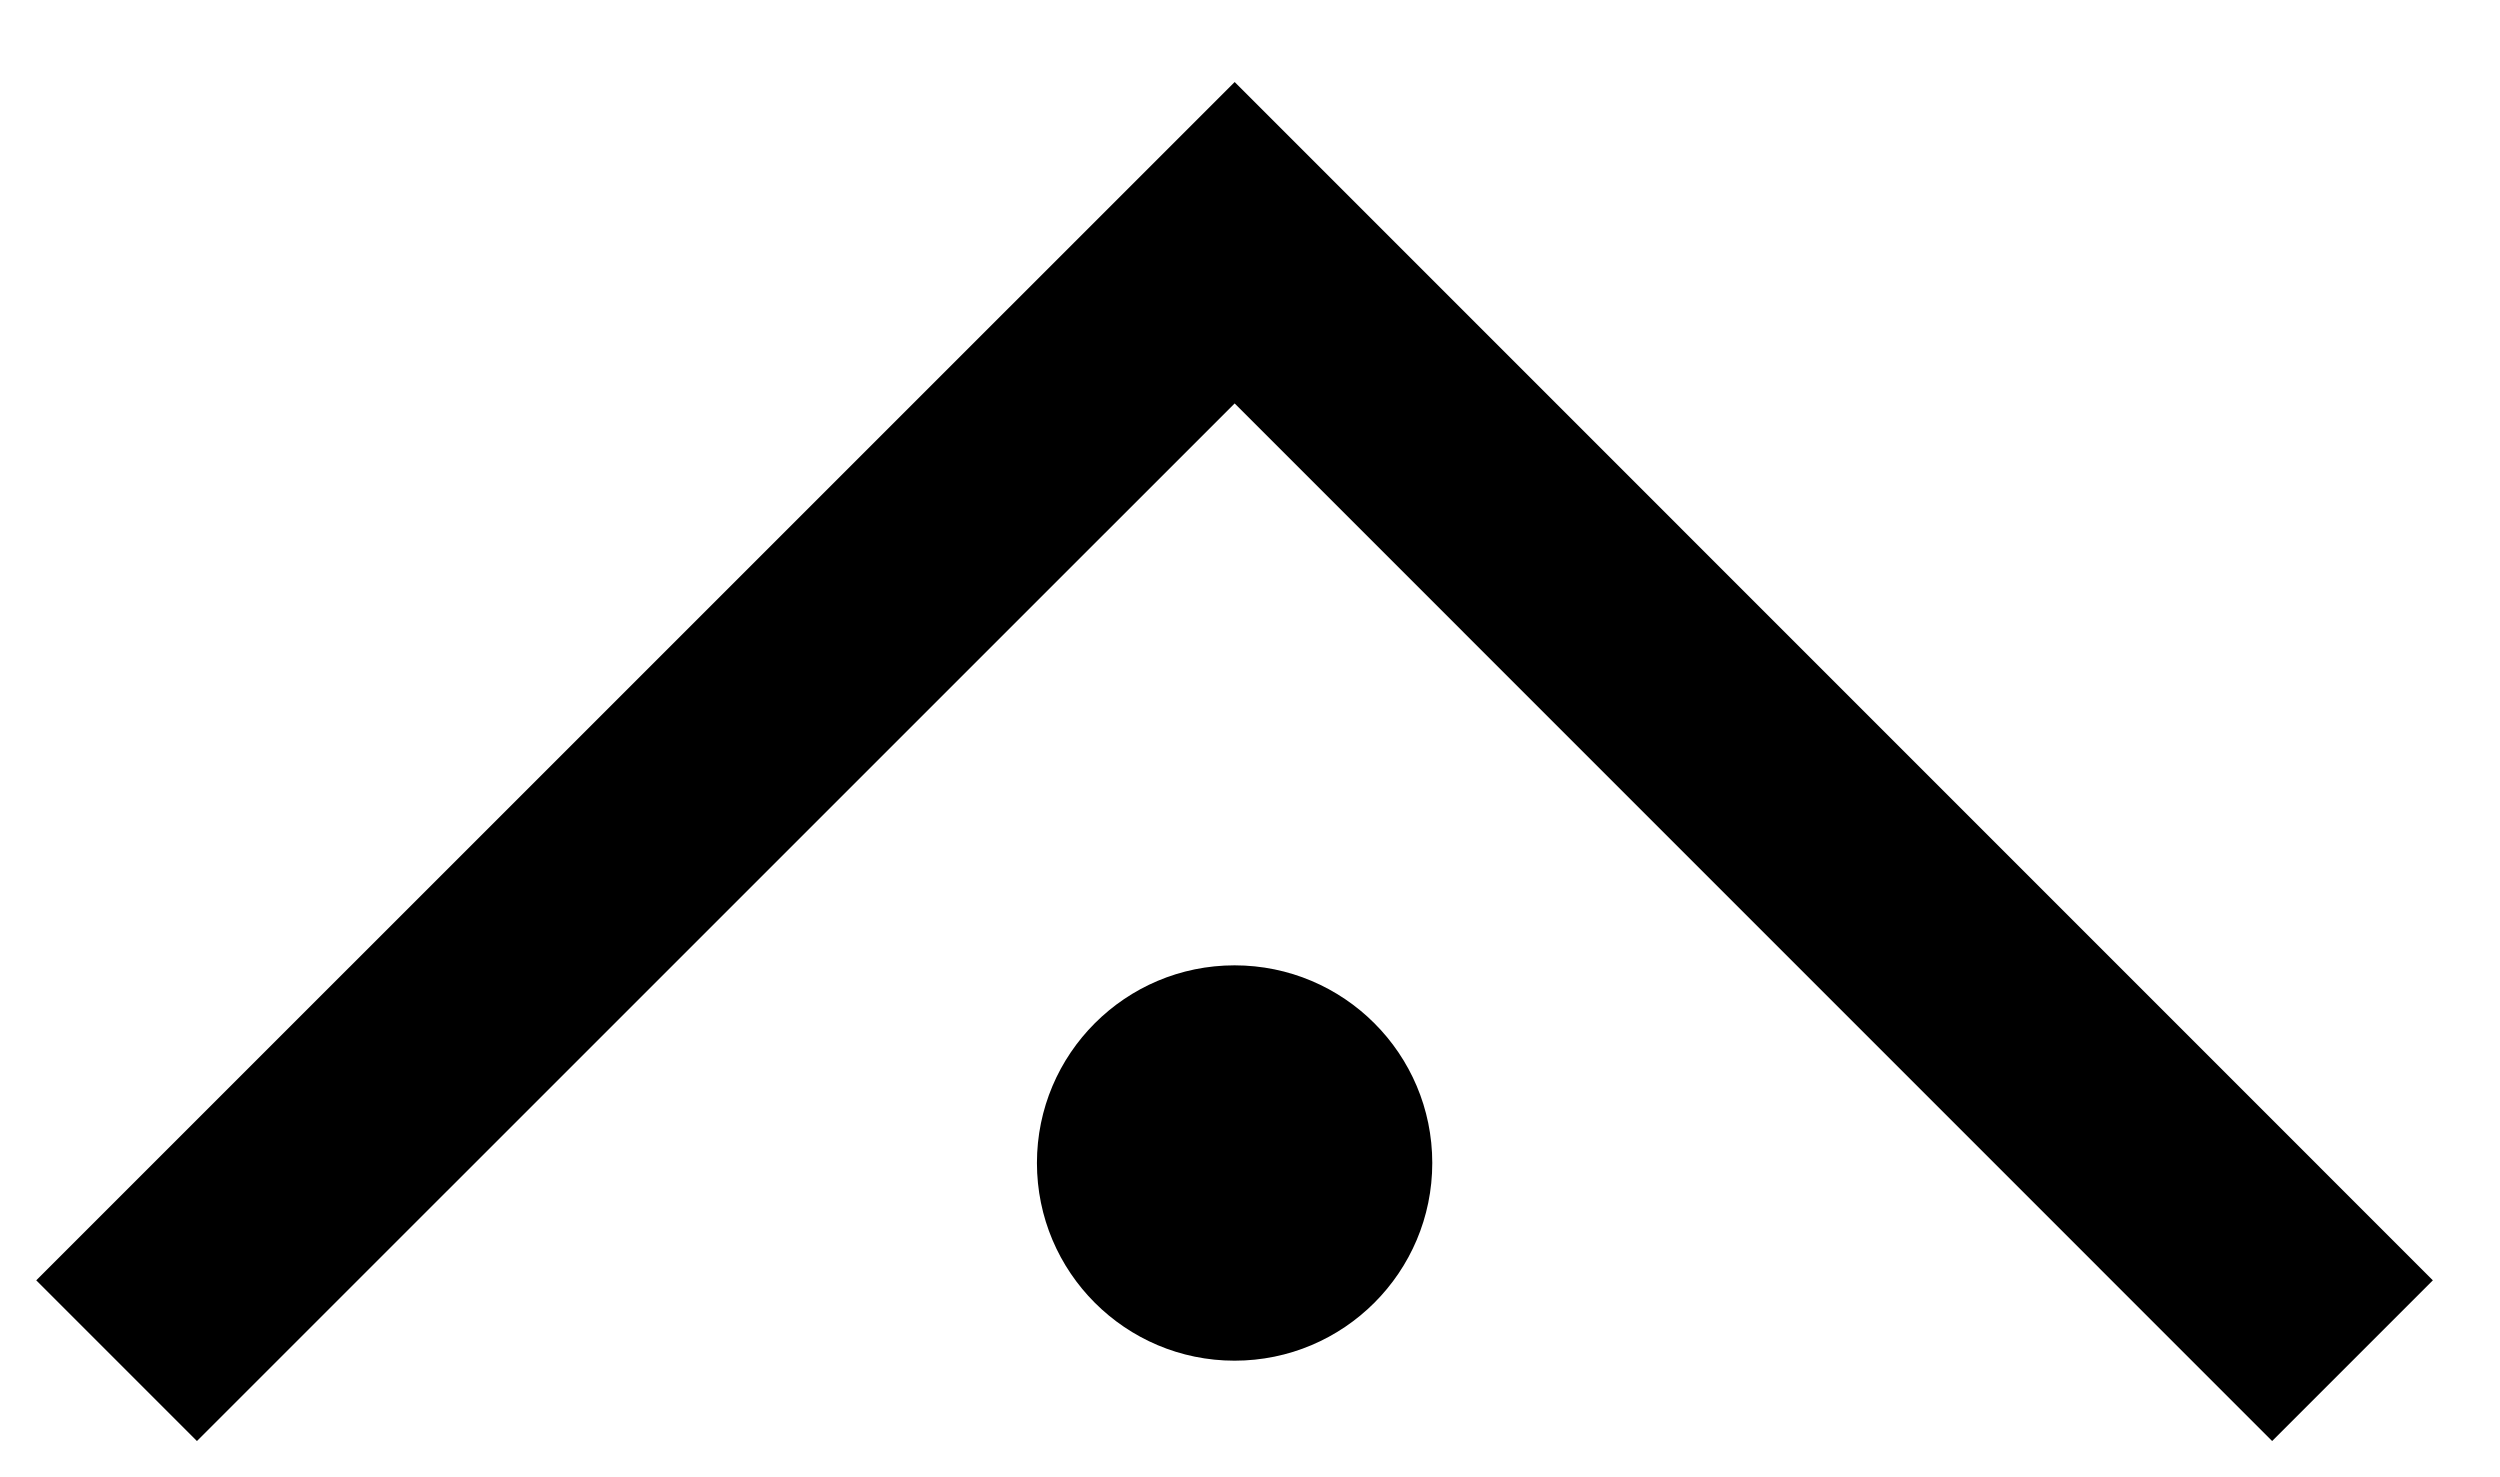 <?xml version="1.0" encoding="UTF-8"?>
<svg width="22px" height="13px" viewBox="0 0 22 13" version="1.1" xmlns="http://www.w3.org/2000/svg" xmlns:xlink="http://www.w3.org/1999/xlink">
    <!-- Generator: Sketch 51.3 (57544) - http://www.bohemiancoding.com/sketch -->
    <title>icon-collapse</title>
    <desc>Created with Sketch.</desc>
    <defs></defs>
    <g id="Account" stroke="none" stroke-width="1" fill="none" fill-rule="evenodd">
        <g id="account-expand" transform="translate(-1299, -937)">
            <g id="Group-20" transform="translate(120, 861)">
                <g id="Group-13" transform="translate(41, 68)">
                    <g id="icon-collapse" transform="translate(1149, 15) scale(1, -1) translate(-1149, -15) translate(1139, 10)">
                        <path d="M11.604,1.766 C11.604,2.726 10.825,3.505 9.864,3.505 C8.904,3.505 8.125,2.726 8.125,1.766 C8.125,0.805 8.904,0.026 9.864,0.026 C10.825,0.026 11.604,0.805 11.604,1.766" id="Fill-1" fill="#000000"></path>
                        <polyline id="Stroke-3" stroke="#000000" stroke-width="2" points="19.702 0.026 9.865 9.864 0.026 0.026"></polyline>
                    </g>
                </g>
            </g>
        </g>
    </g>
</svg>